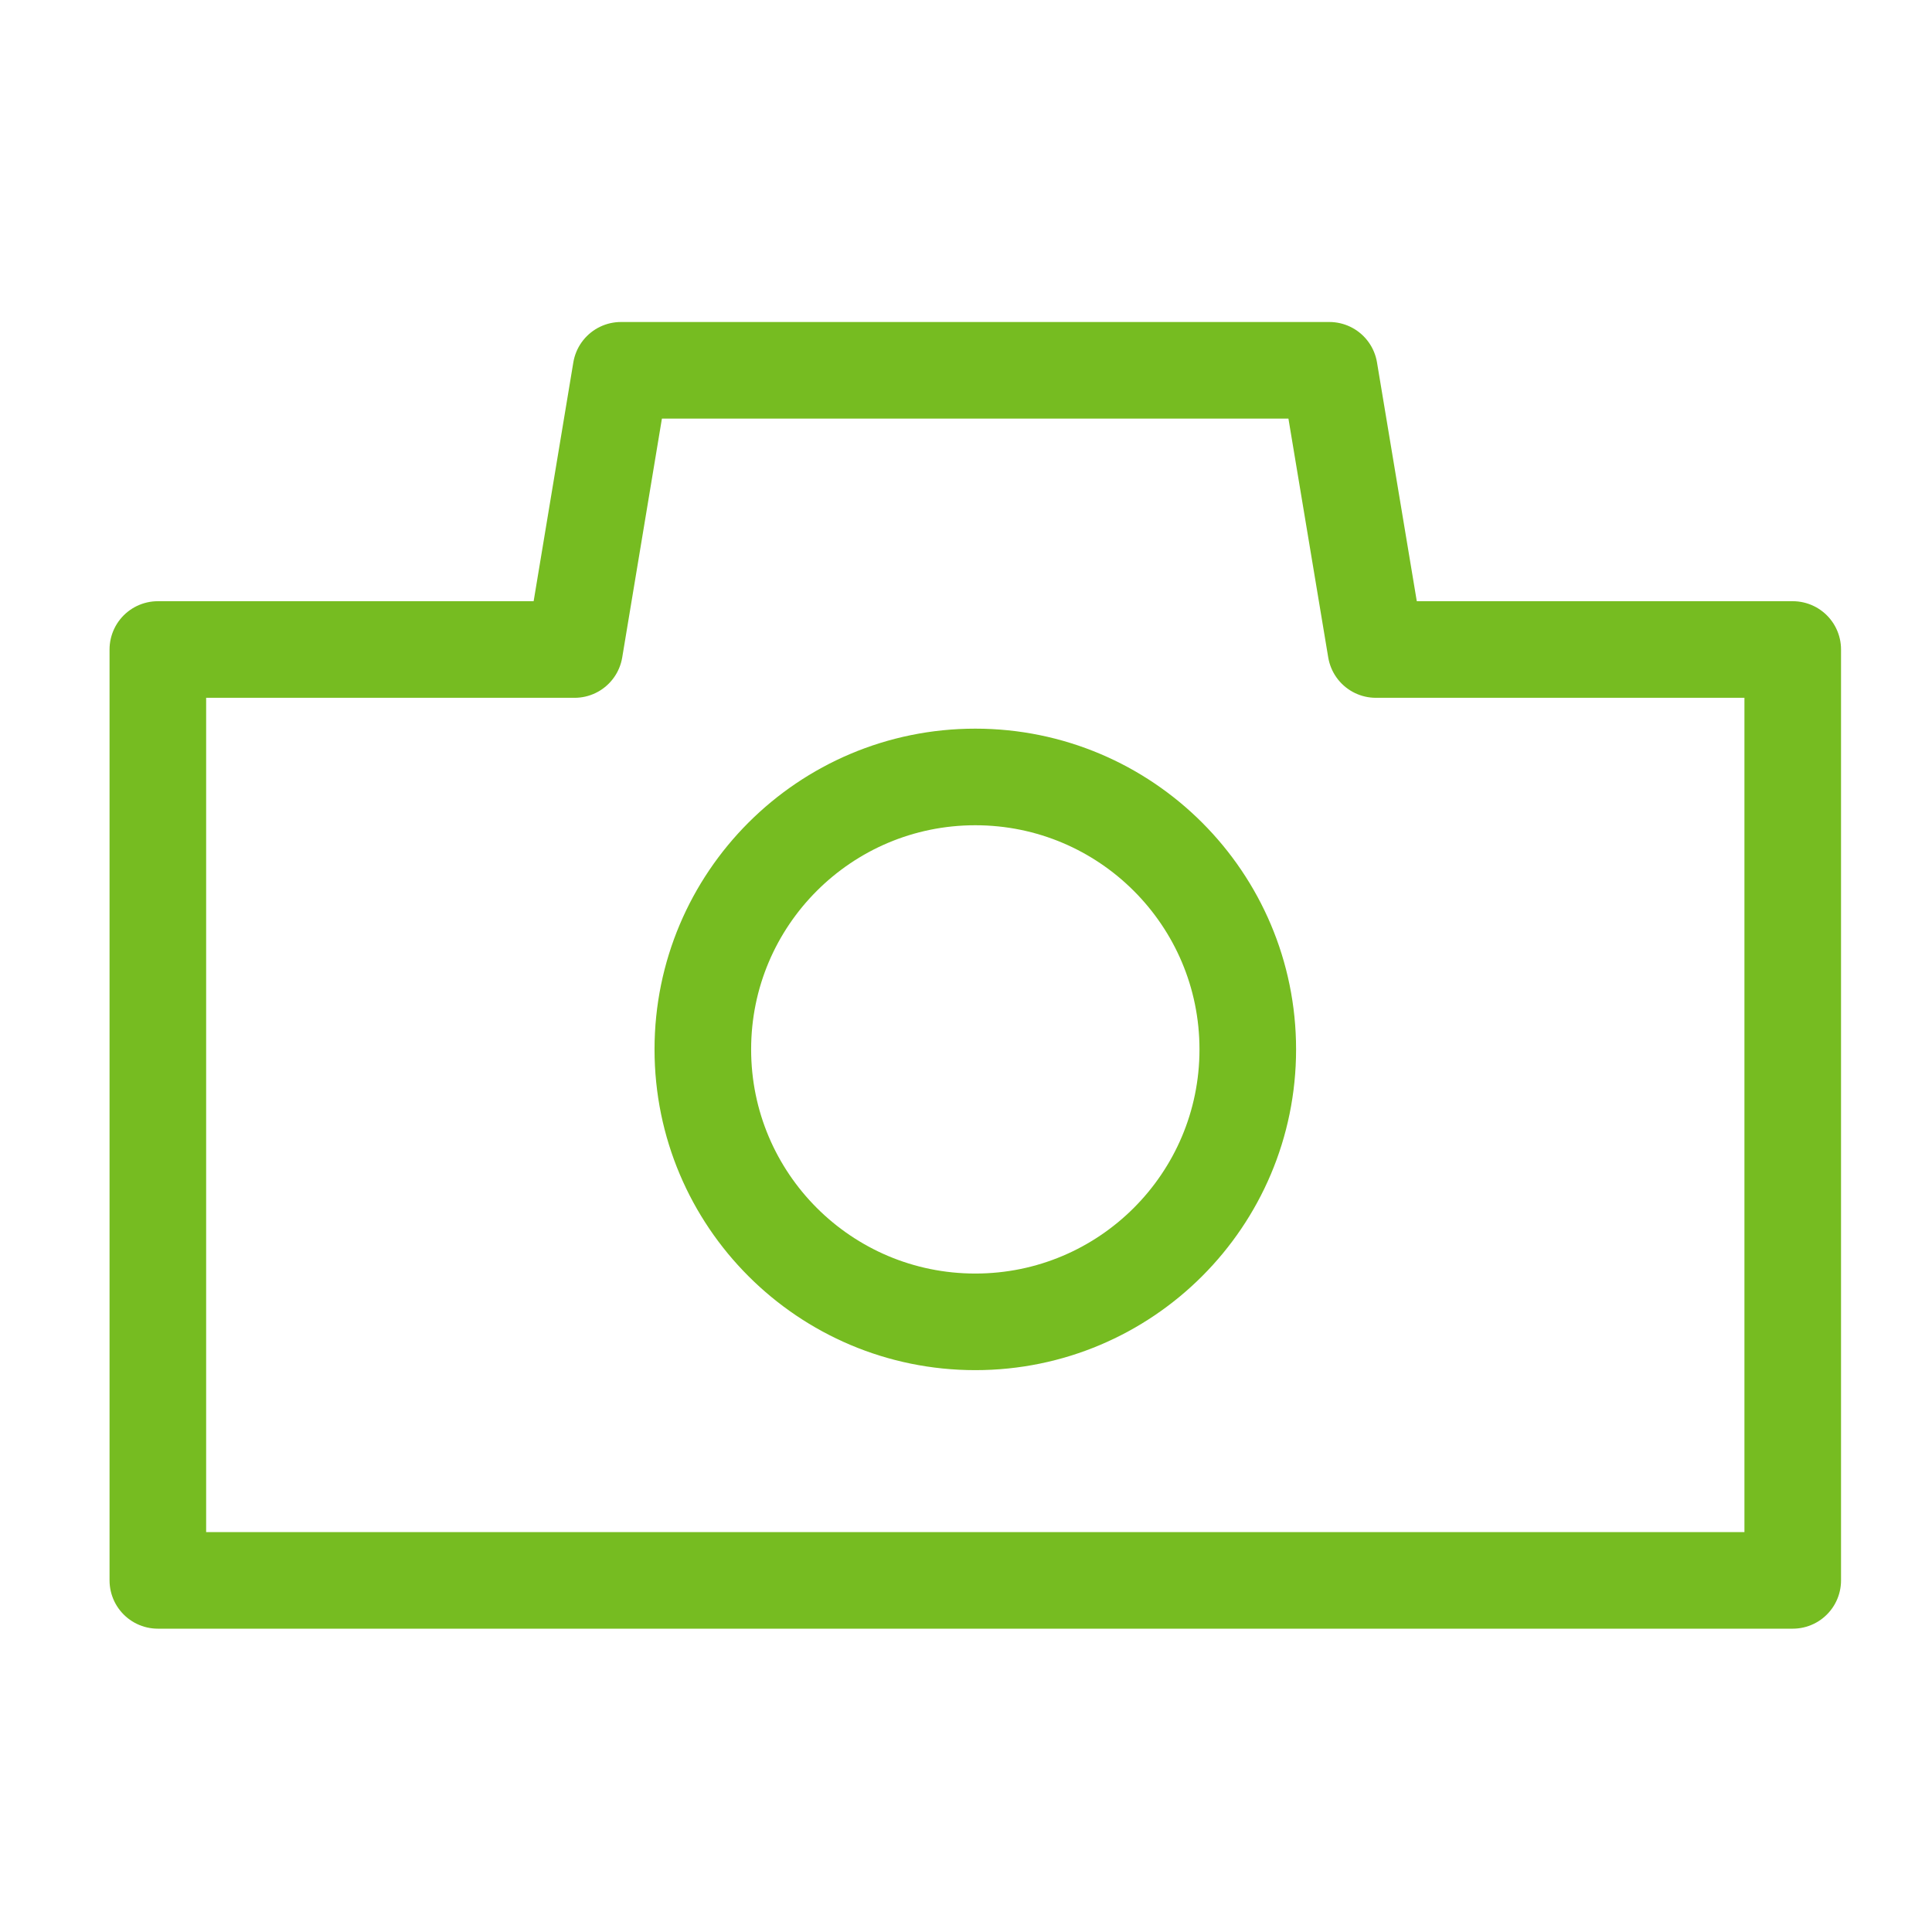 <?xml version="1.0" encoding="utf-8"?>
<!-- Generator: Adobe Illustrator 22.0.0, SVG Export Plug-In . SVG Version: 6.00 Build 0)  -->
<svg version="1.1" id="Layer_1" xmlns="http://www.w3.org/2000/svg" xmlns:xlink="http://www.w3.org/1999/xlink" x="0px" y="0px"
	 viewBox="0 0 60 60" style="enable-background:new 0 0 60 60;" xml:space="preserve">
<style type="text/css">
	.st0{fill:none;stroke:#76BC21;stroke-width:3;stroke-linecap:round;stroke-linejoin:round;stroke-miterlimit:10;}
</style>
<path class="st0" d="M38.751,32.59c0,4.673-3.789,8.461-8.462,8.461c-4.674,0-8.462-3.788-8.462-8.461
	c0-4.673,3.788-8.461,8.462-8.461C34.962,24.129,38.751,27.917,38.751,32.59z M42.729,20.171L41.284,11.5H19.285l-1.441,8.671H4.902
	V49.08h50.773V20.171H42.729z"/>
</svg>
